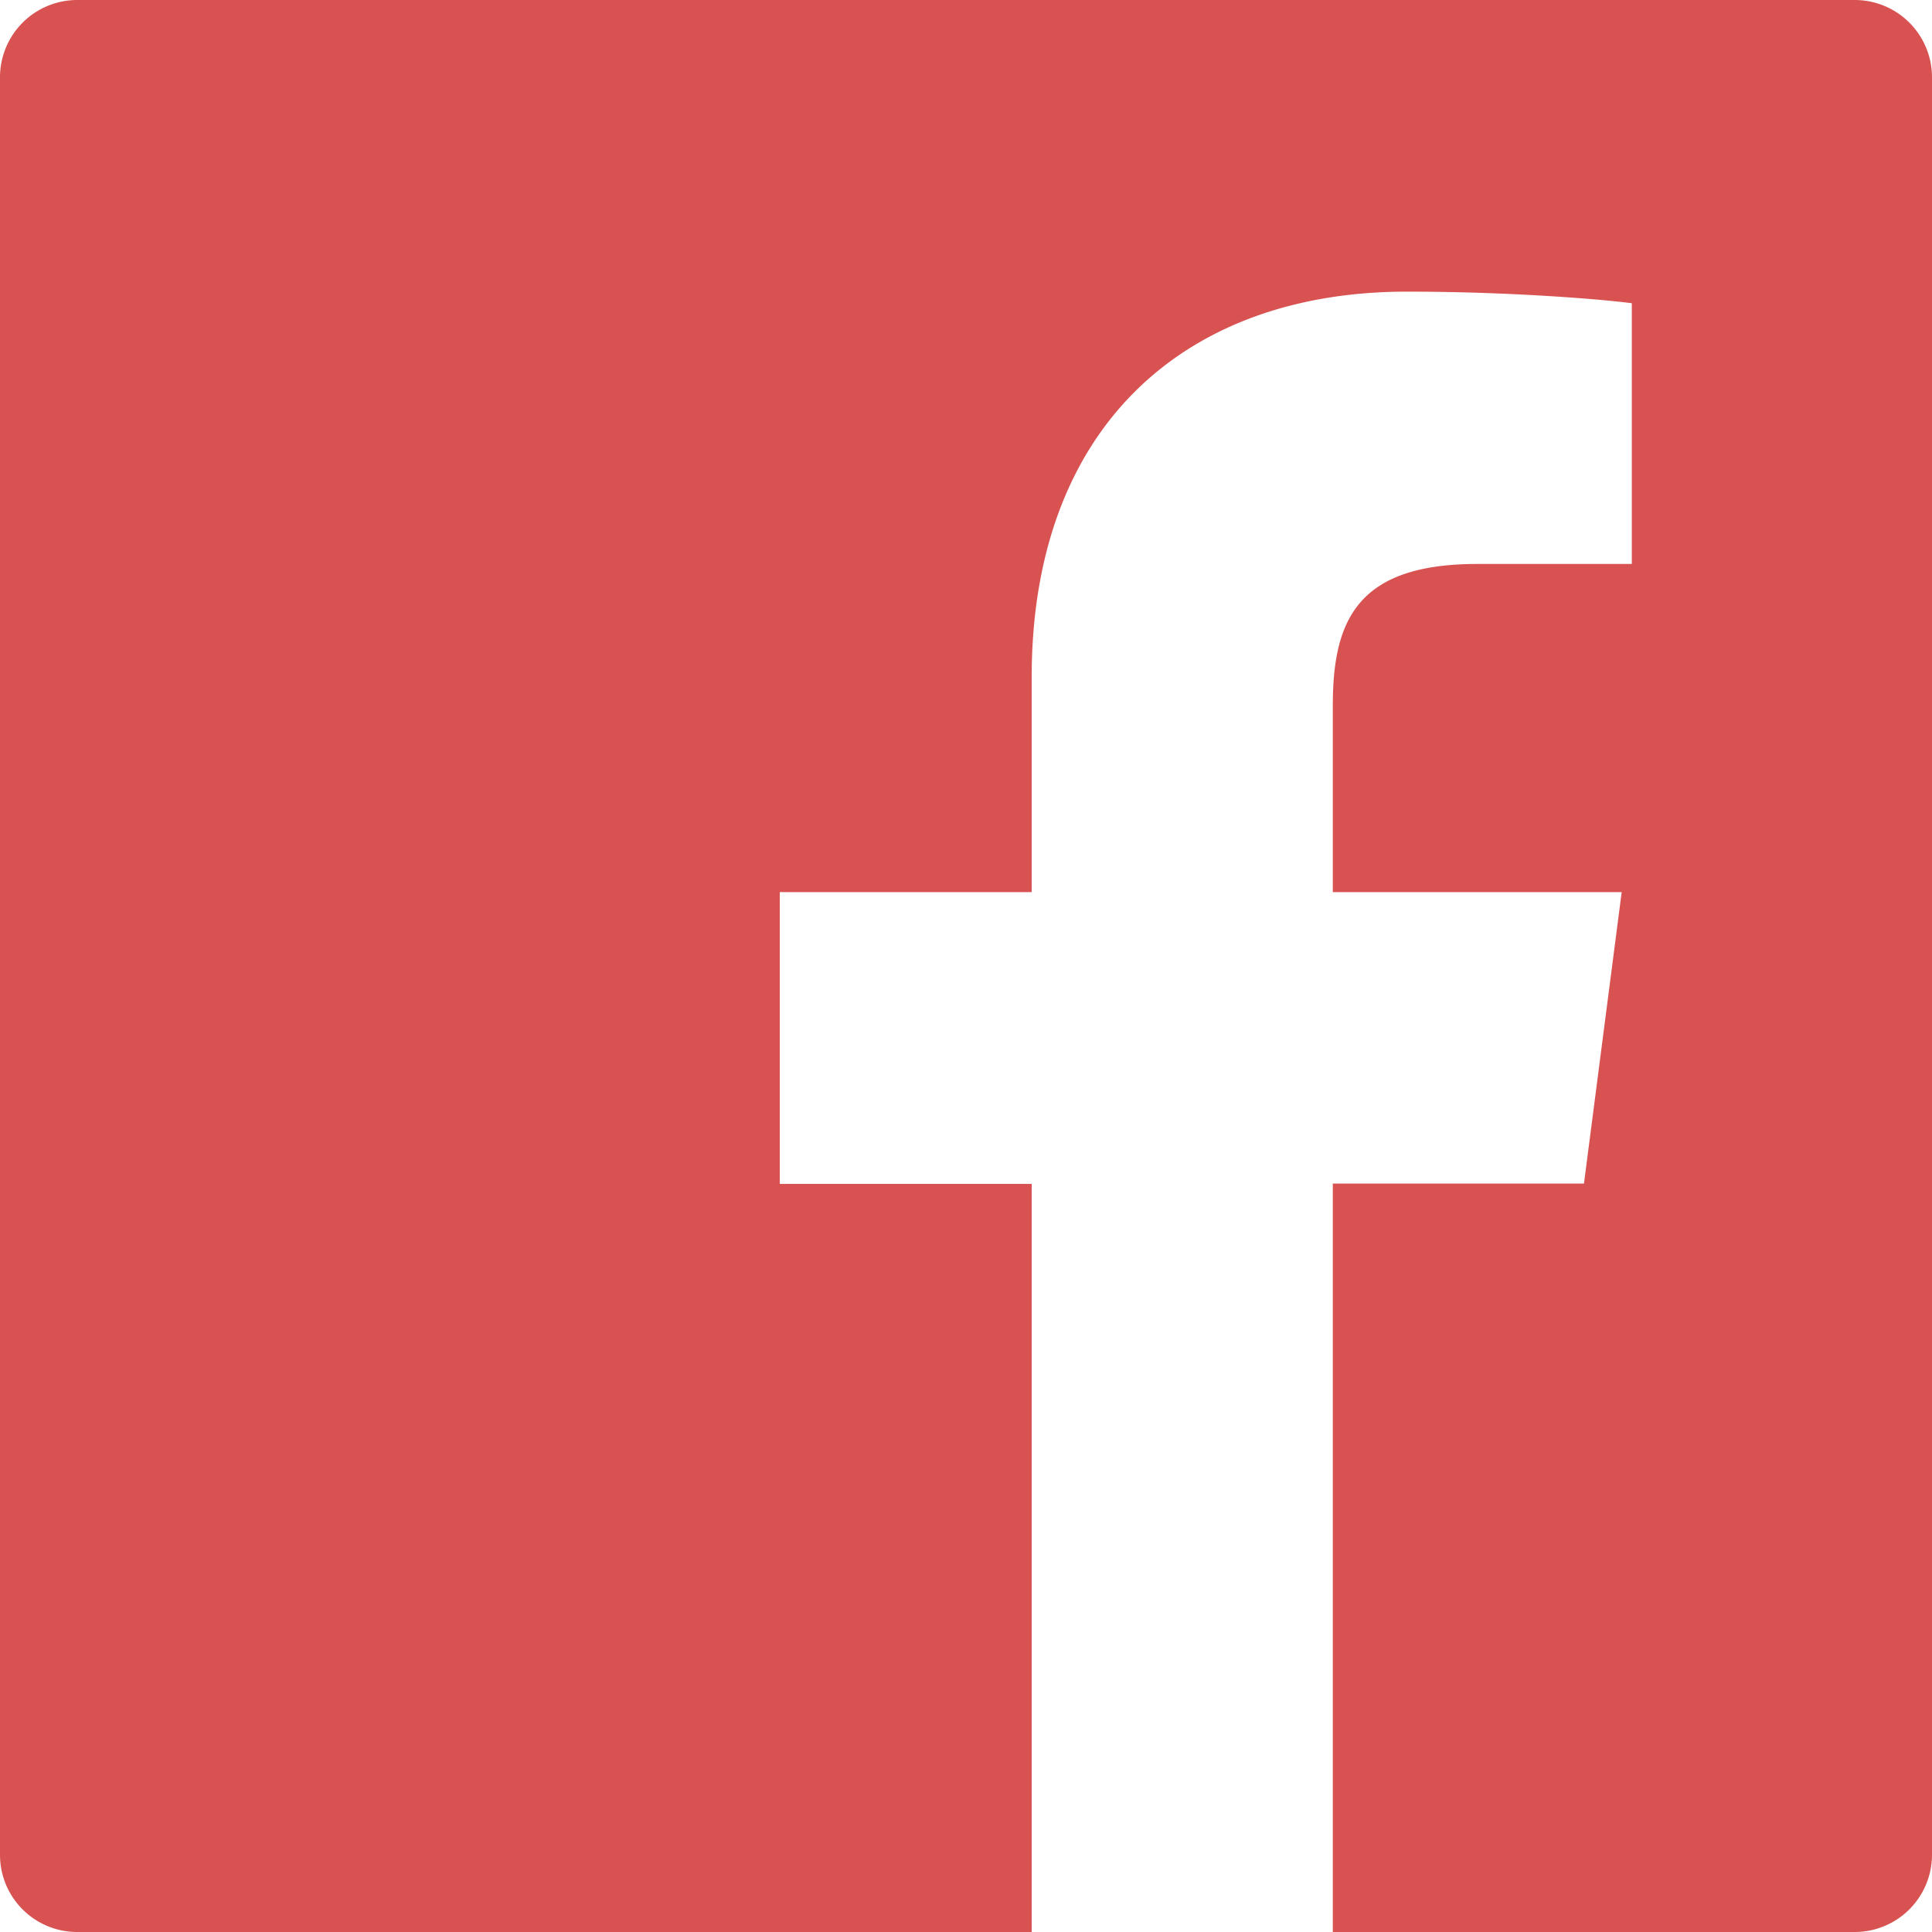 <svg width="21" height="21" fill="none" xmlns="http://www.w3.org/2000/svg"><path d="M20.16 0H.84A.84.84 0 000 .84v19.32c0 .465.375.84.84.84h19.32a.84.84 0 00.84-.84V.84a.84.84 0 00-.84-.84zm-2.425 6.13h-1.678c-1.315 0-1.57.624-1.57 1.543v2.024h3.14l-.41 3.168h-2.73V21h-3.273v-8.132H8.476V9.697h2.738V7.36c0-2.712 1.656-4.19 4.077-4.19 1.16 0 2.155.087 2.446.126v2.832h-.002z" fill="#D95252"/></svg>